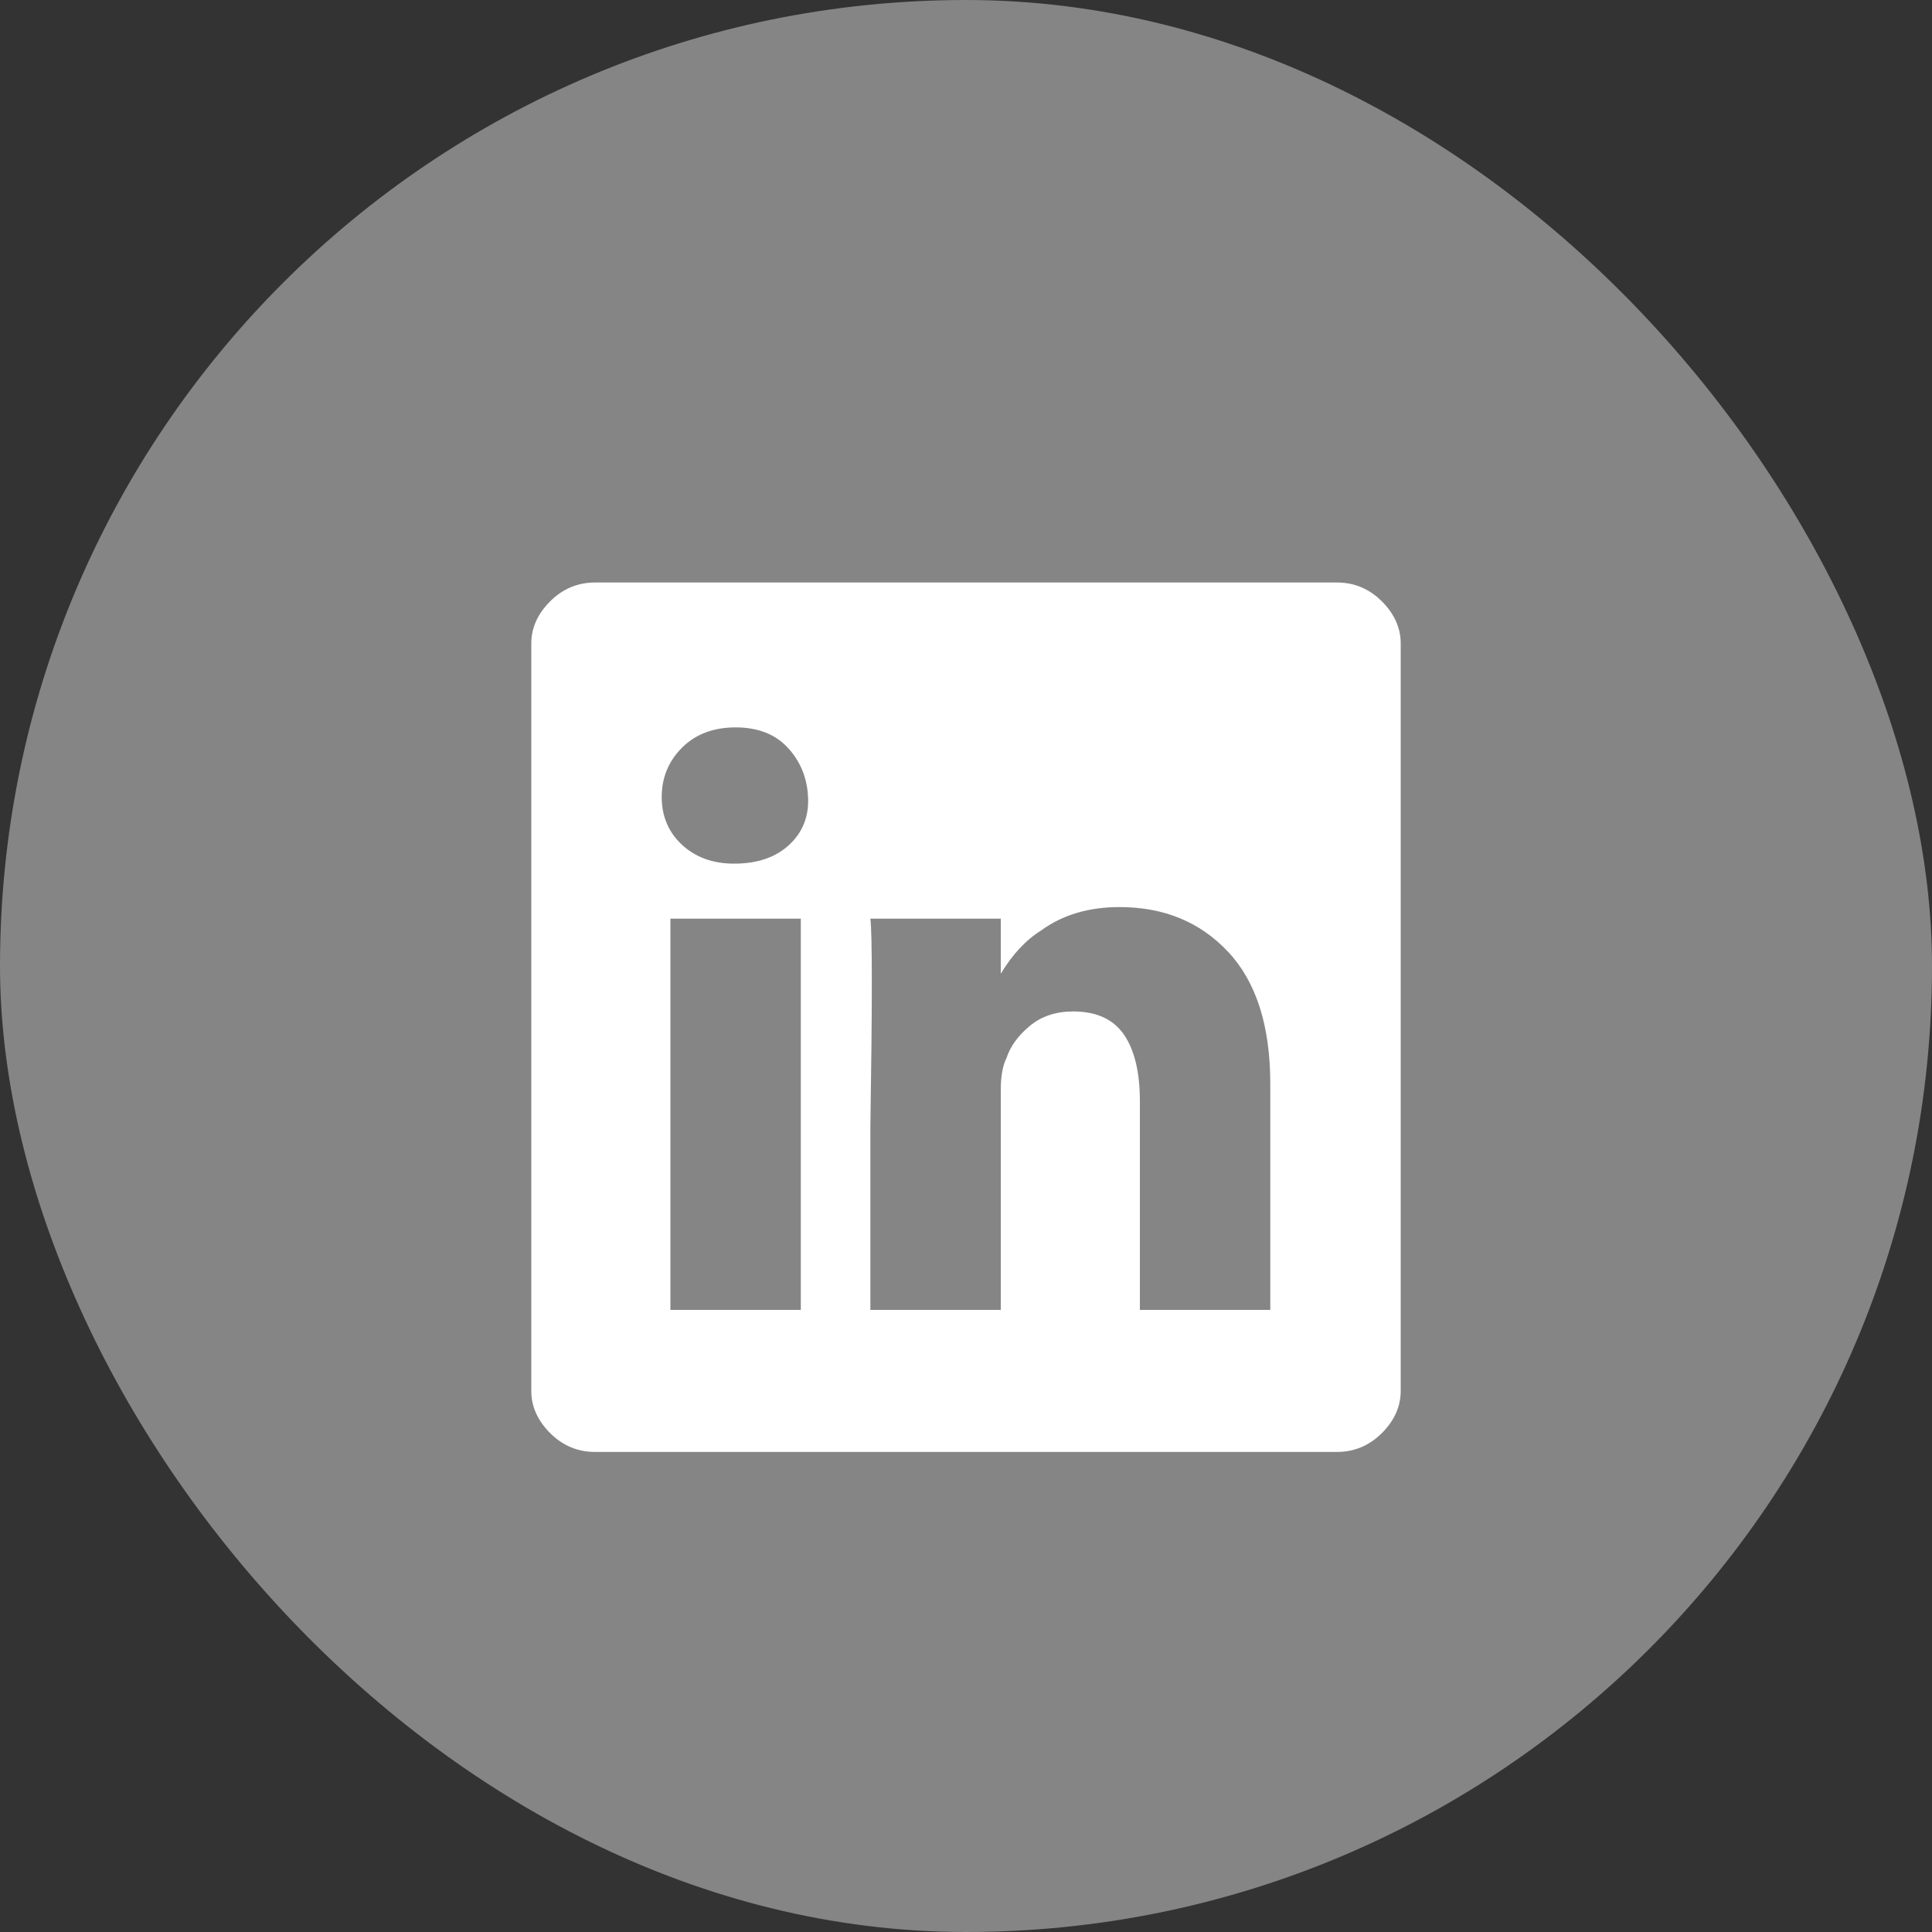 <svg
  width="40"
  height="40"
  viewBox="0 0 40 40"
  fill="none"
  xmlns="http://www.w3.org/2000/svg"
>
  <rect x="0" y="0" width="40" height="40" fill="#333333" stroke="none"/>
  <rect width="40" height="40" rx="20" fill="#FFFFFF66" fill-opacity="0.4" />
  <g clip-path="url(#clip0_2843_5390)">
    <path
      d="M11 13.32C11 13.001 11.13 12.71 11.39 12.45C11.65 12.191 11.96 12.06 12.32 12.06H27.68C28.04 12.06 28.35 12.191 28.61 12.45C28.87 12.71 29 13.001 29 13.32V28.8C29 29.12 28.87 29.41 28.61 29.671C28.35 29.93 28.04 30.061 27.68 30.061H12.32C11.96 30.061 11.65 29.93 11.39 29.671C11.13 29.41 11 29.12 11 28.8V13.32ZM16.58 27.12V19.02H13.88V27.12H16.58ZM15.2 17.881C15.68 17.881 16.06 17.75 16.34 17.491C16.62 17.23 16.75 16.901 16.73 16.5C16.71 16.101 16.57 15.761 16.31 15.48C16.05 15.2 15.69 15.06 15.23 15.06C14.77 15.06 14.4 15.2 14.12 15.48C13.84 15.761 13.7 16.101 13.7 16.5C13.7 16.901 13.84 17.23 14.12 17.491C14.4 17.75 14.76 17.881 15.2 17.881ZM20.72 27.12V22.561C20.72 22.28 20.76 22.061 20.84 21.901C20.92 21.66 21.08 21.441 21.32 21.241C21.56 21.041 21.86 20.941 22.22 20.941C22.7 20.941 23.05 21.101 23.27 21.421C23.49 21.741 23.6 22.201 23.6 22.8V27.12H26.3V22.441C26.3 21.241 26.01 20.331 25.43 19.71C24.85 19.09 24.1 18.78 23.18 18.78C22.54 18.78 22 18.941 21.56 19.261C21.24 19.46 20.96 19.761 20.72 20.16V19.02H18.02C18.06 19.34 18.06 20.78 18.02 23.34V27.12H20.72Z"
      fill="#FFFFFF"
    />
  </g>
  <defs>
    <clipPath id="clip0_2843_5390">
      <rect
        width="18"
        height="27"
        fill="white"
        transform="matrix(1 0 0 -1 11 34.56)"
      />
    </clipPath>
  </defs>
</svg>

